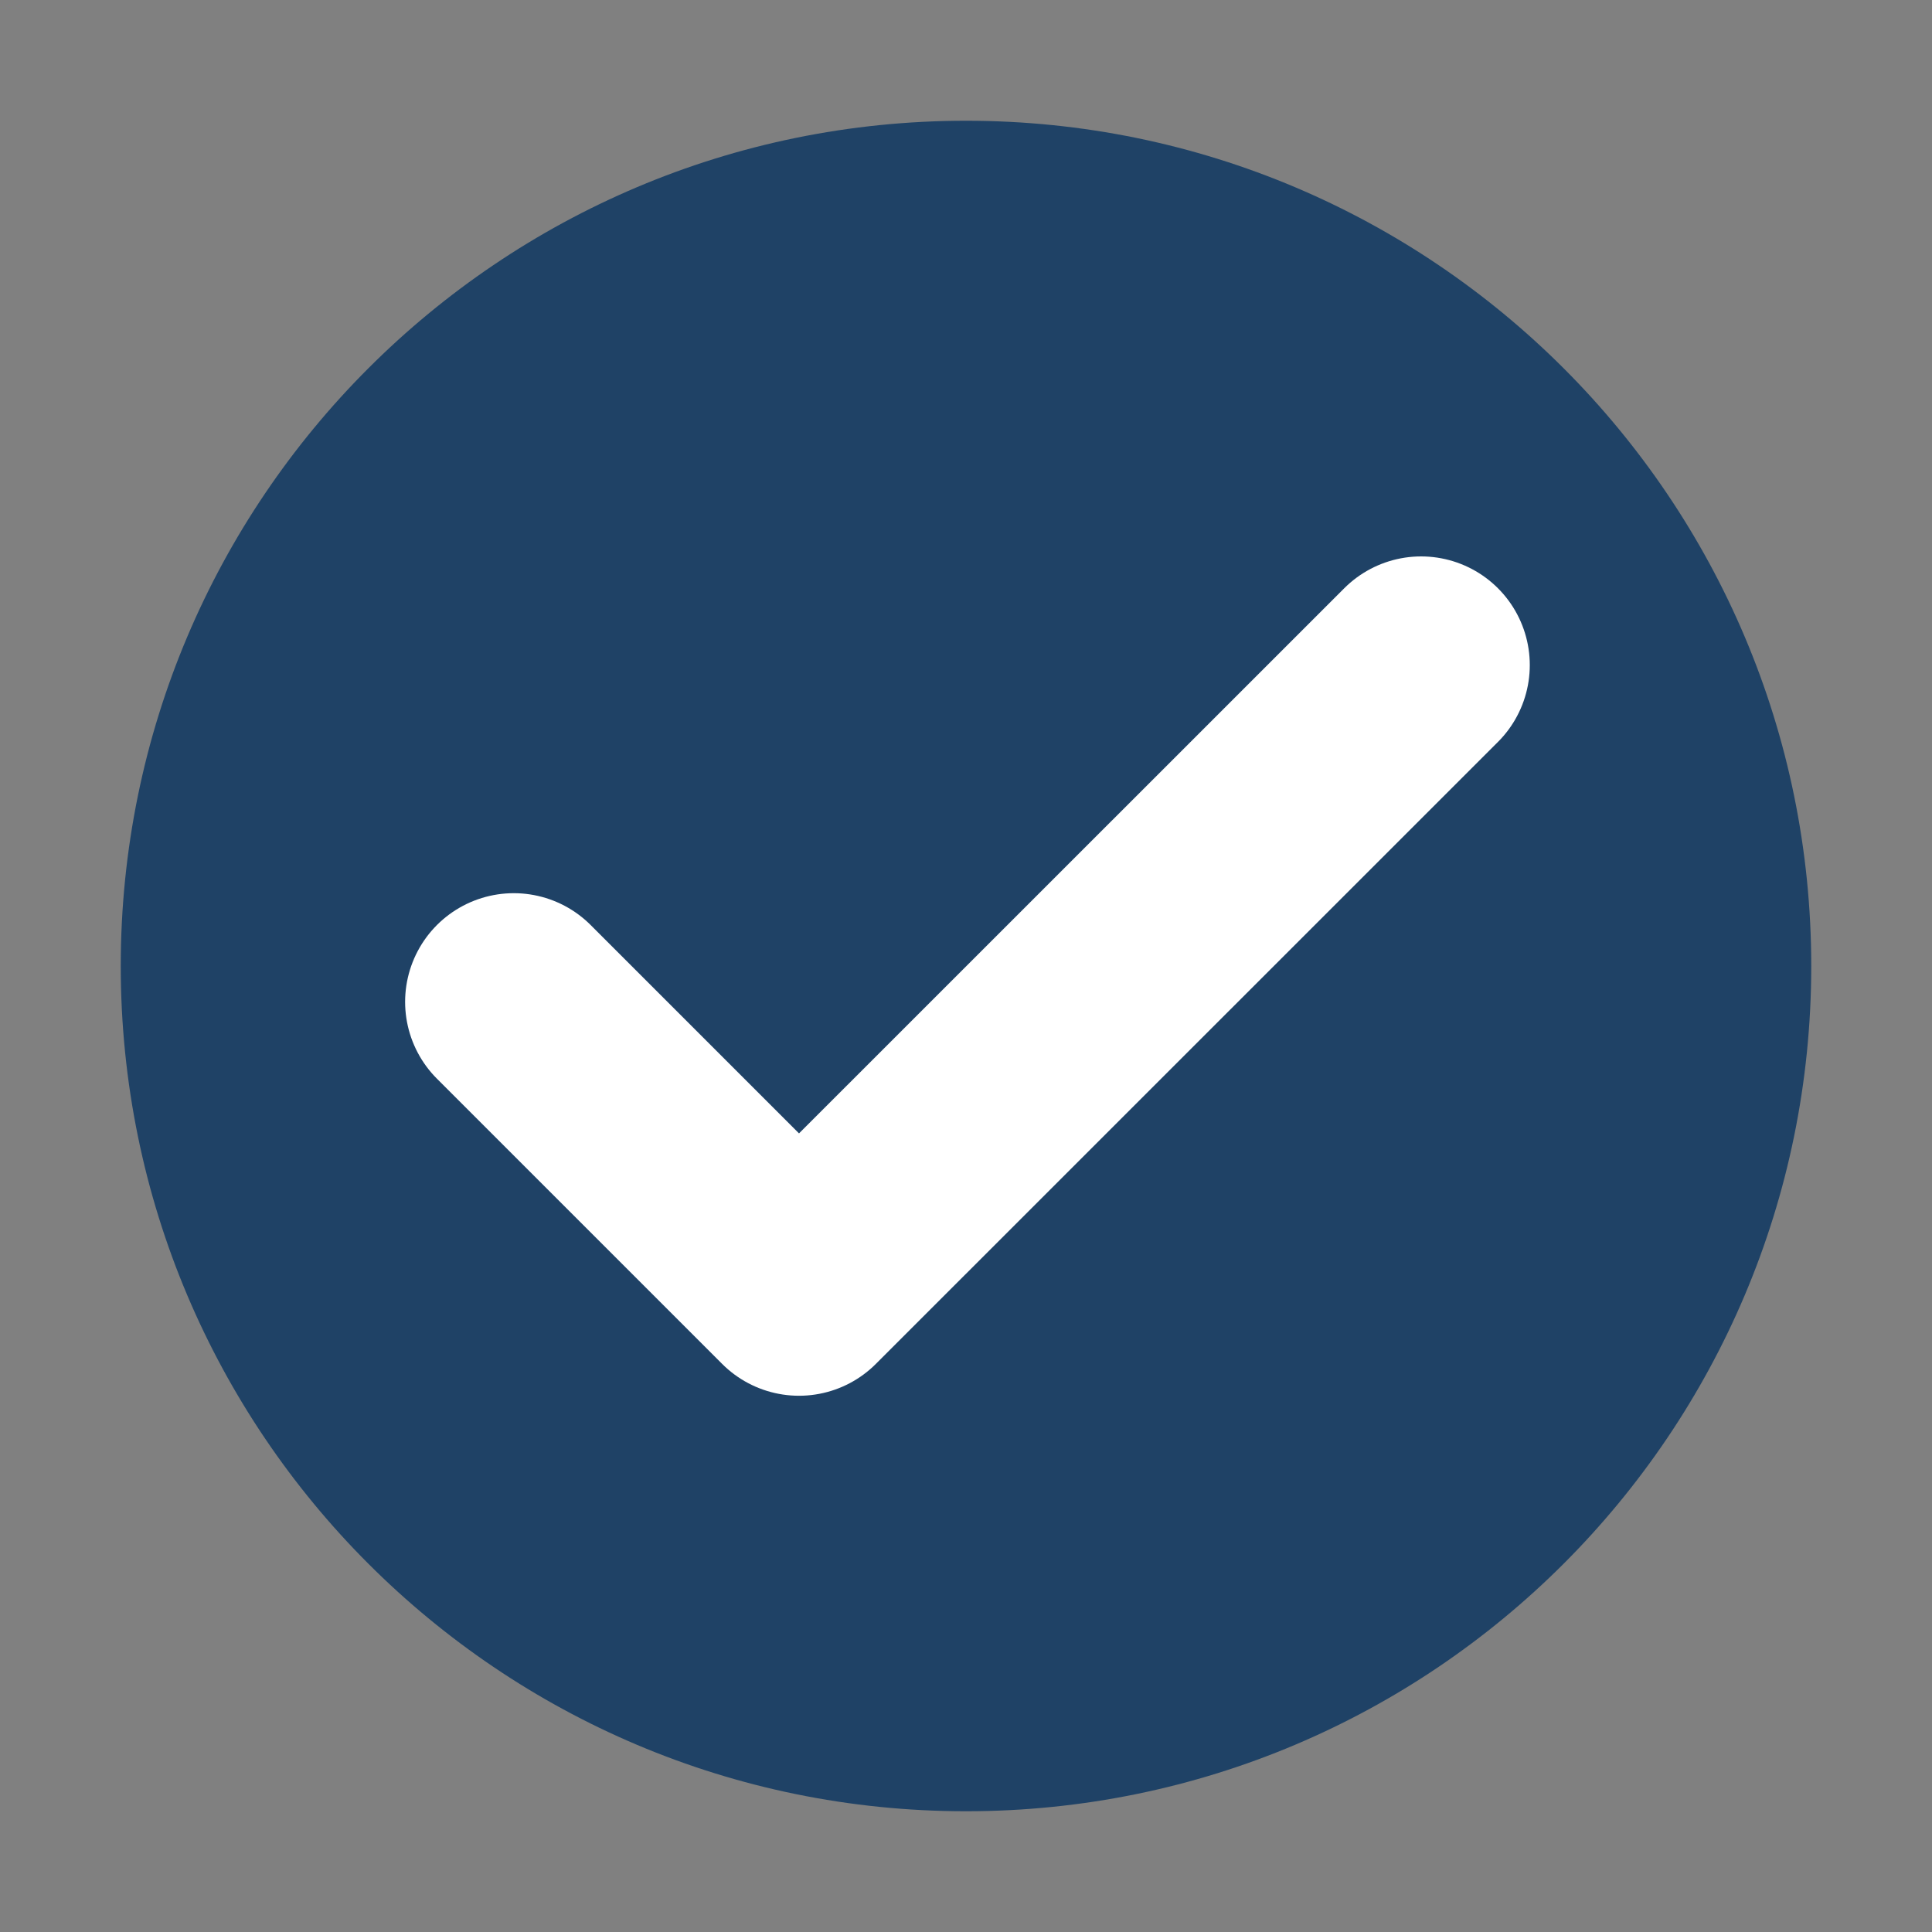 <svg width="16" height="16" viewBox="0 0 16 16" fill="none" xmlns="http://www.w3.org/2000/svg">
<rect x="0" y="0" width="16" height="16" fill="#808080" stroke="none"/>
<path d="M8 15C11.866 15 15 11.866 15 8C15 4.134 11.866 1 8 1C4.134 1 1 4.134 1 8C1 11.866 4.134 15 8 15Z" fill="#1F4266"/>
<path d="M4.255 8.297L6.617 10.659L11.769 5.508" stroke="white" stroke-width="1.8" stroke-linecap="round" stroke-linejoin="round"/>
</svg>
